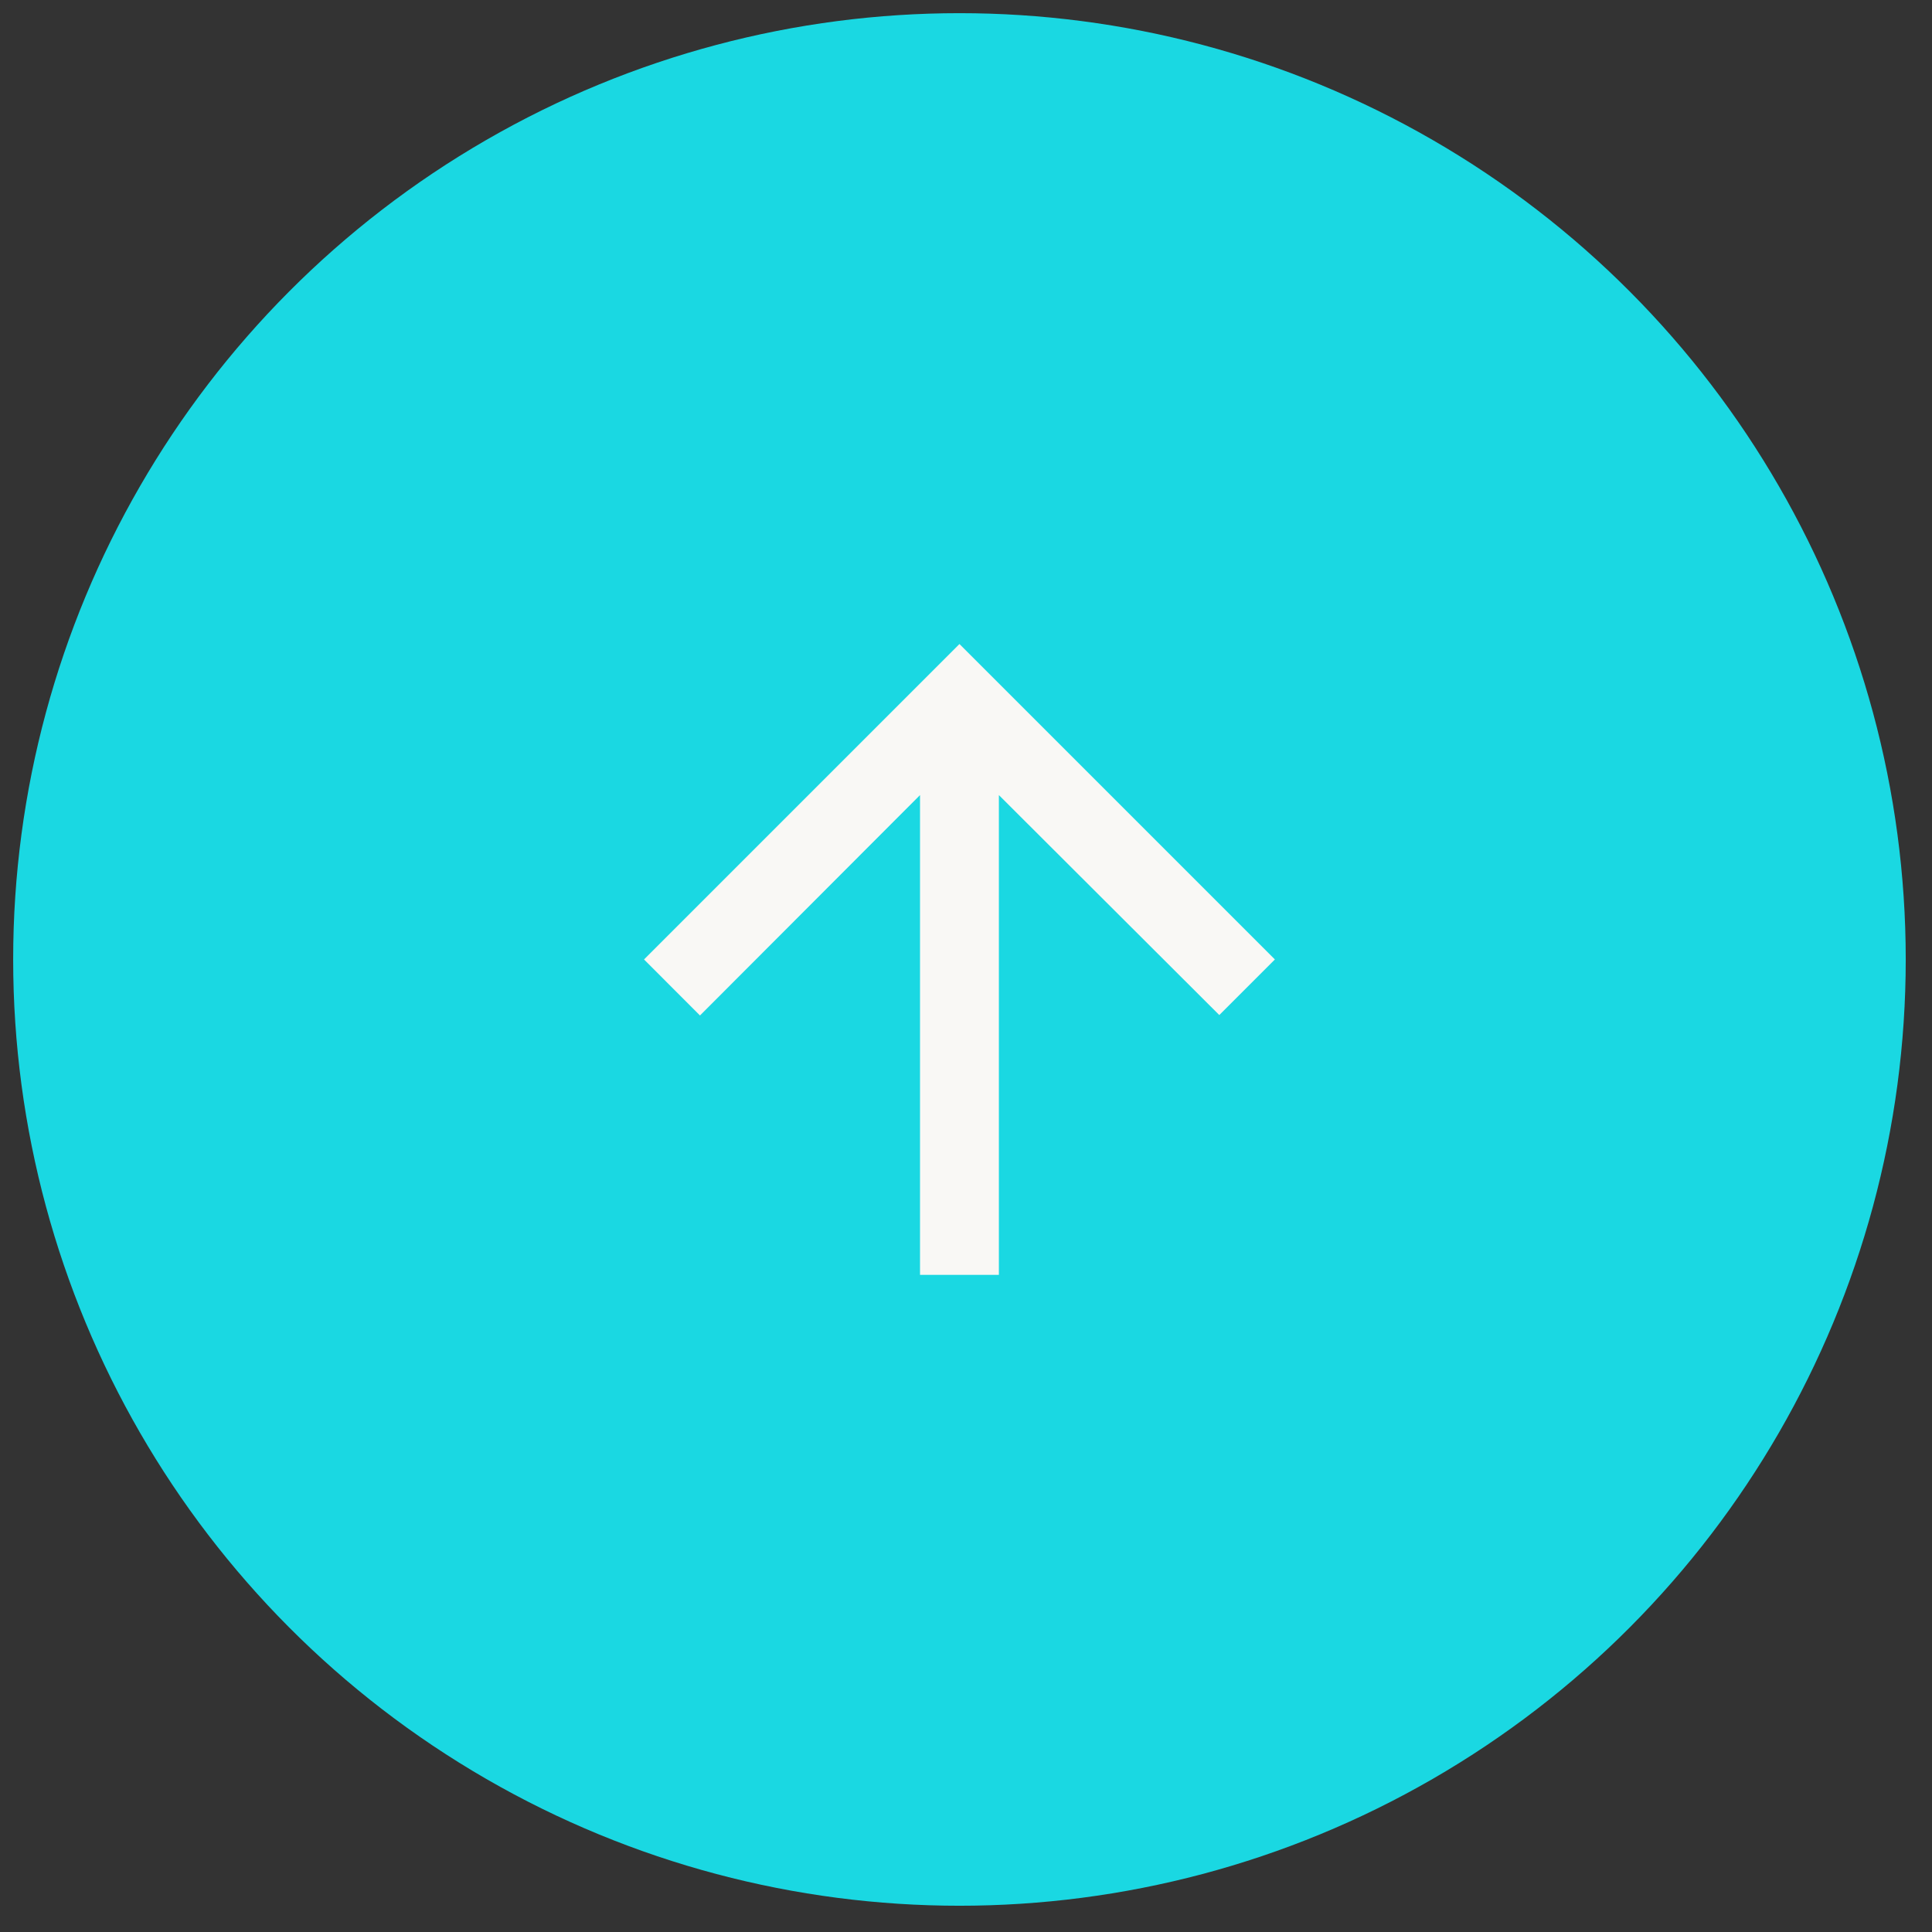 <svg width="49" height="49" viewBox="0 0 49 49" fill="none" xmlns="http://www.w3.org/2000/svg">
<rect x="0" y="0" width="49" height="49" fill="#333333" stroke="none"/>
<circle cx="24.334" cy="24.334" r="24" fill="#1AD8E2"/>
<path d="M32.334 24.334L30.924 25.744L25.334 20.165V32.334H23.334V20.165L17.753 25.755L16.334 24.334L24.334 16.334L32.334 24.334Z" fill="#F9F8F5"/>
</svg>
